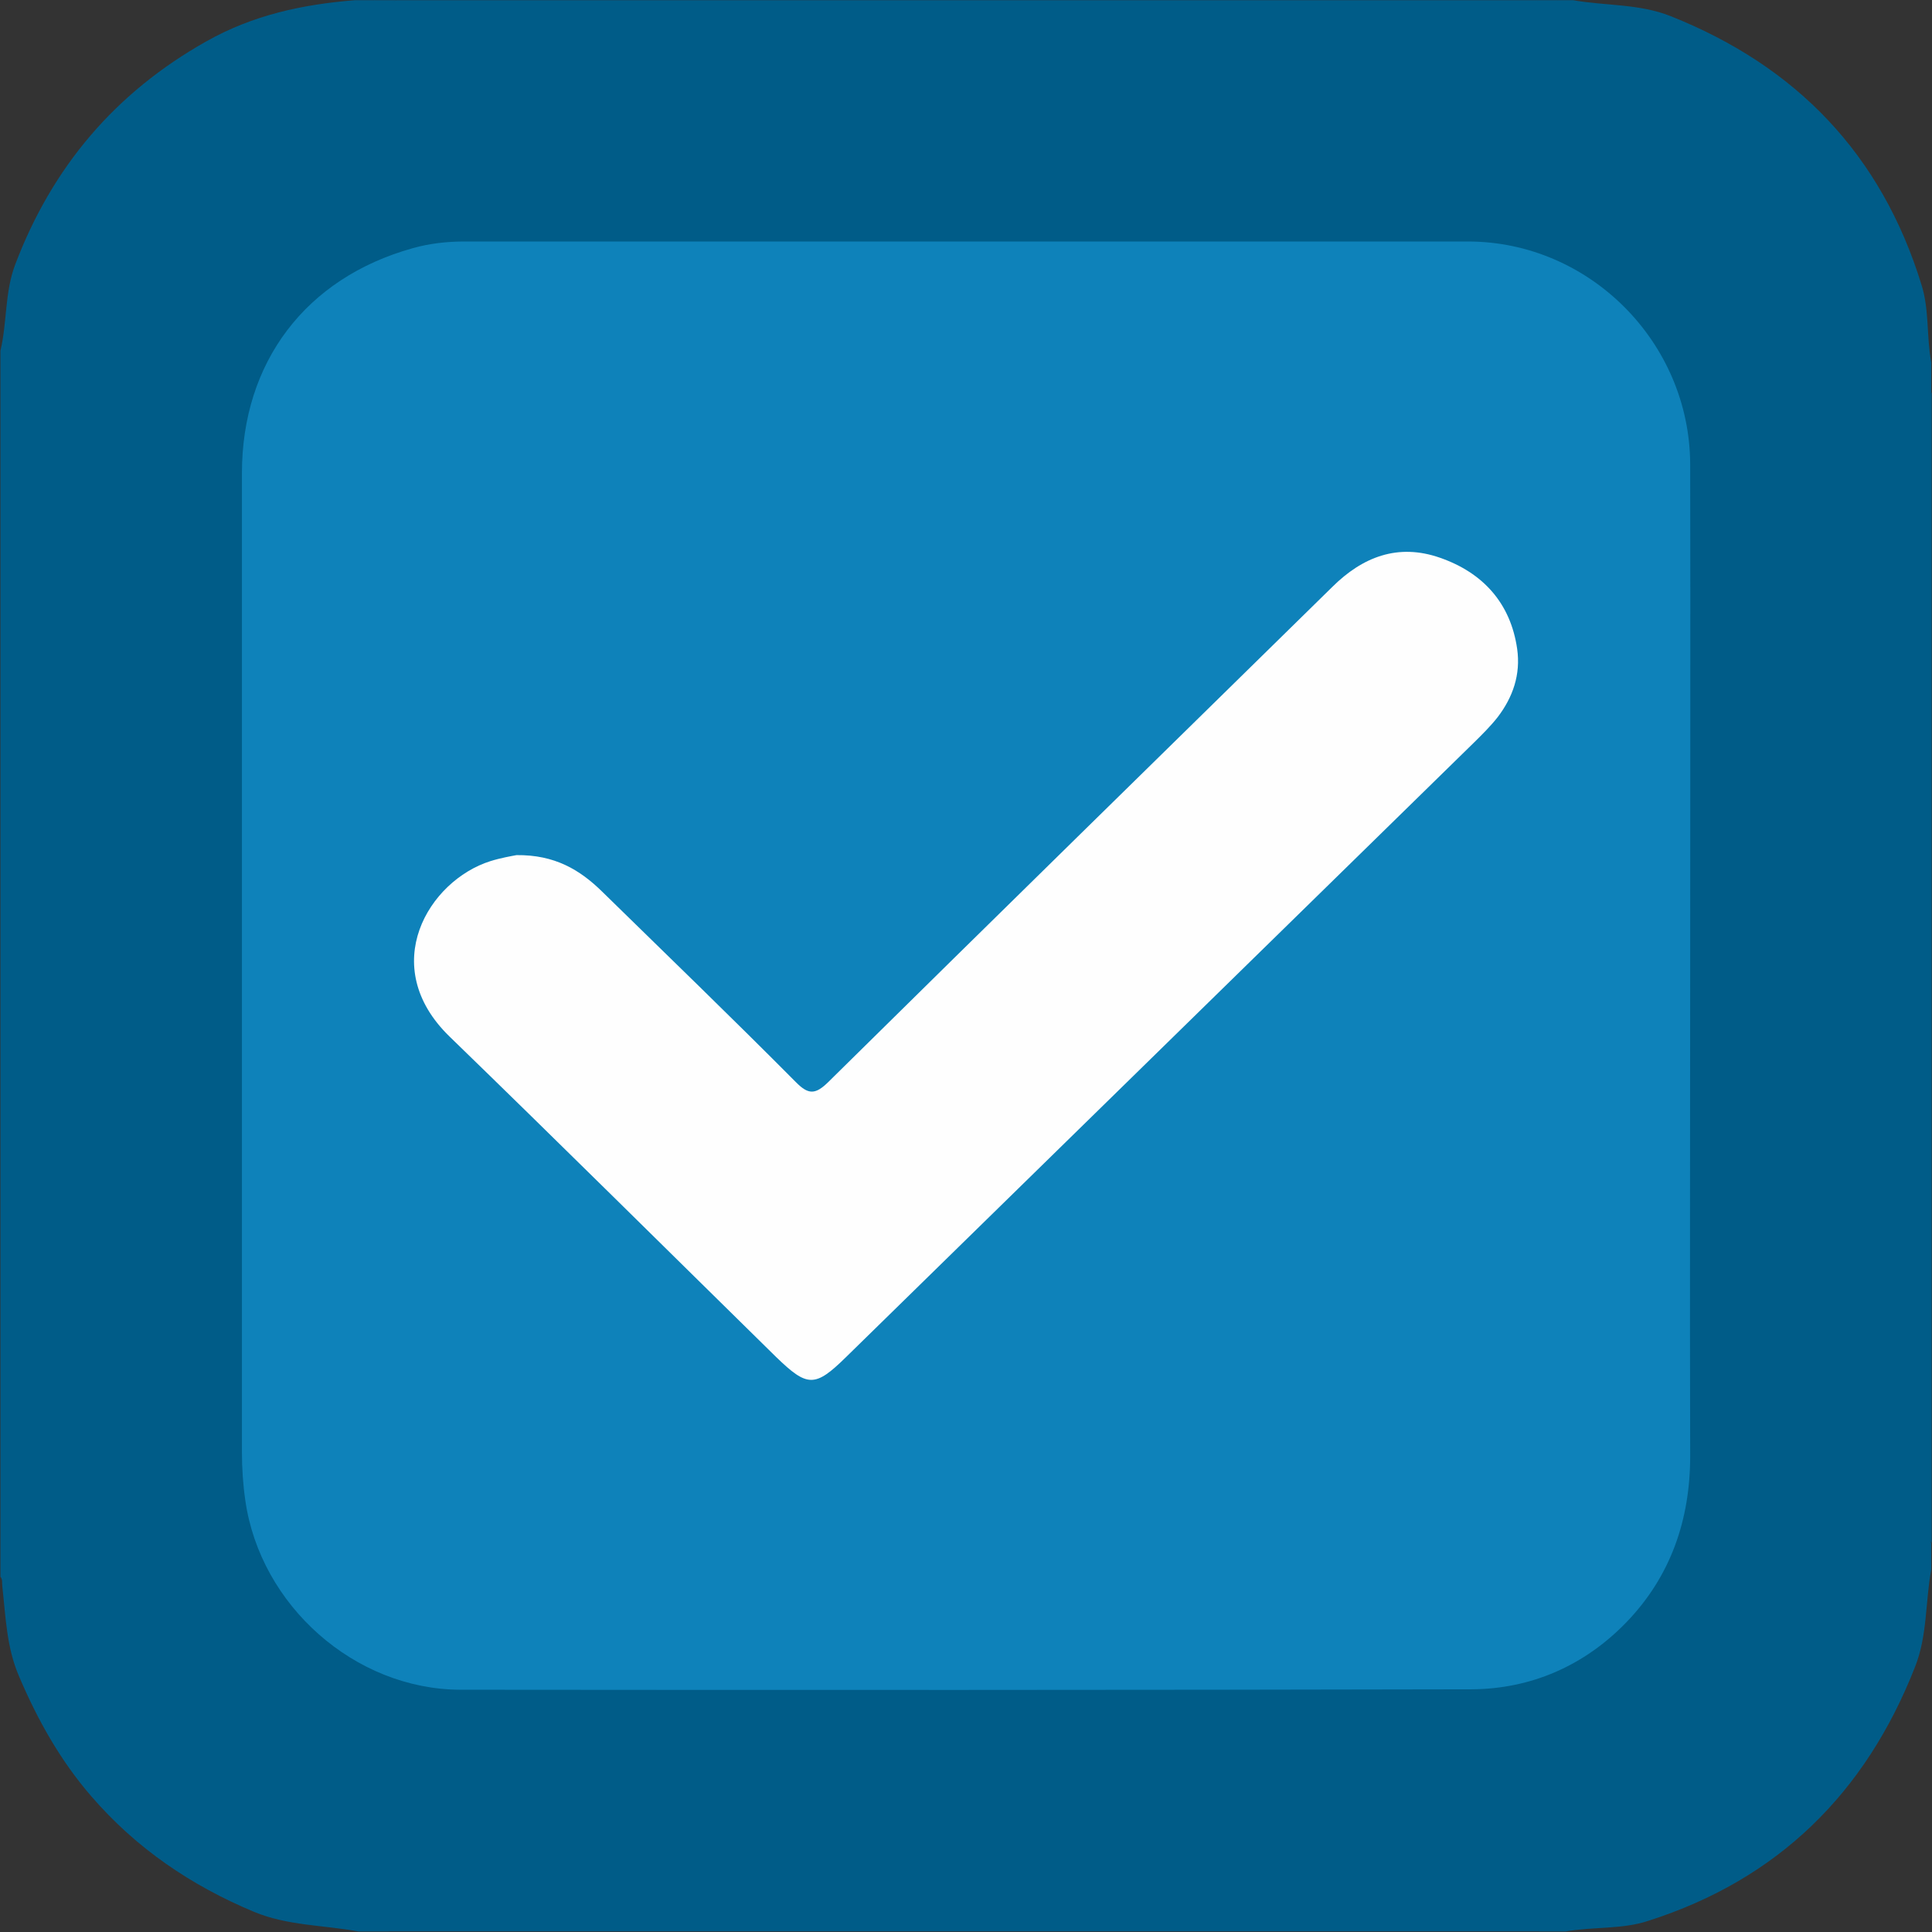 <svg xmlns="http://www.w3.org/2000/svg" width="18" height="18" viewBox="0 0 18 18" fill="none"><rect x="0" y="0" width="18" height="18" fill="#333333" stroke="none"/><g clip-path="url(#clip0_251_574)"><path d="M14.587 17.995C14.506 17.995 14.421 17.995 14.341 17.995C14.281 17.963 14.214 17.977 14.151 17.977C10.706 17.977 7.257 17.977 3.811 17.977C3.748 17.977 3.681 17.96 3.621 17.995C3.527 17.995 3.435 17.995 3.34 17.995C3.013 17.935 2.679 17.942 2.366 17.812C1.779 17.566 1.27 17.221 0.851 16.736C0.559 16.399 0.348 16.019 0.176 15.615C0.06 15.344 0.053 15.059 0.021 14.775C0.018 14.746 0.025 14.715 0.004 14.69C0.004 10.883 0.004 7.075 0.004 3.268C0.067 3.004 0.043 2.727 0.141 2.466C0.486 1.556 1.073 0.863 1.923 0.385C2.359 0.139 2.82 0.041 3.305 0.002C3.365 0.002 3.421 0.002 3.481 0.002C3.551 0.03 3.621 0.03 3.692 0.002C7.229 0.002 10.769 0.002 14.306 0.002C14.376 0.03 14.446 0.03 14.516 0.002C14.562 0.002 14.611 0.002 14.657 0.002C14.959 0.055 15.272 0.034 15.564 0.15C16.738 0.617 17.529 1.44 17.902 2.653C17.976 2.885 17.948 3.138 17.993 3.377C17.993 3.472 17.993 3.563 17.993 3.658C17.962 3.718 17.976 3.785 17.976 3.848C17.976 7.293 17.976 10.742 17.976 14.188C17.976 14.251 17.958 14.318 17.993 14.377C17.993 14.458 17.993 14.543 17.993 14.623C17.937 14.926 17.958 15.239 17.842 15.53C17.382 16.705 16.566 17.51 15.357 17.896C15.114 17.977 14.847 17.949 14.587 17.995Z" fill="#005C88"></path><path d="M17.997 14.375C17.941 14.323 17.962 14.256 17.962 14.193C17.962 10.747 17.962 7.302 17.962 3.857C17.962 3.79 17.941 3.716 17.997 3.656C17.997 7.232 17.997 10.803 17.997 14.375Z" fill="#005C88"></path><path d="M3.621 17.994C3.674 17.941 3.741 17.959 3.804 17.959C7.256 17.959 10.705 17.959 14.157 17.959C14.221 17.959 14.287 17.941 14.34 17.994C10.768 17.994 7.196 17.994 3.621 17.994Z" fill="#005C88"></path><path d="M3.691 0.002C3.621 0.048 3.551 0.055 3.48 0.002C3.551 0.002 3.621 0.002 3.691 0.002Z" fill="#005C88"></path><path d="M14.516 0.002C14.446 0.055 14.376 0.048 14.305 0.002C14.376 0.002 14.446 0.002 14.516 0.002Z" fill="#005C88"></path><path d="M15.747 9C15.747 10.522 15.743 12.044 15.747 13.567C15.747 14.161 15.564 14.688 15.153 15.114C14.762 15.518 14.267 15.736 13.708 15.739C10.568 15.746 7.429 15.746 4.289 15.743C3.302 15.739 2.426 14.956 2.286 13.982C2.264 13.831 2.254 13.679 2.254 13.528C2.254 10.487 2.254 7.45 2.254 4.409C2.254 3.375 2.848 2.591 3.843 2.313C4.001 2.268 4.163 2.25 4.328 2.25C7.443 2.25 10.558 2.25 13.676 2.25C14.808 2.25 15.743 3.189 15.747 4.324C15.75 5.885 15.747 7.443 15.747 9Z" fill="#0E82BA"></path><path d="M4.812 7.967C5.168 7.963 5.402 8.103 5.61 8.307C6.213 8.897 6.82 9.483 7.414 10.081C7.531 10.2 7.596 10.2 7.717 10.081C9.278 8.54 10.848 7.004 12.413 5.468C12.695 5.188 13.025 5.06 13.415 5.196C13.818 5.336 14.074 5.621 14.135 6.045C14.169 6.283 14.096 6.495 13.953 6.682C13.887 6.766 13.809 6.843 13.736 6.915C11.784 8.825 9.833 10.735 7.882 12.644C7.592 12.929 7.522 12.924 7.232 12.644C6.217 11.647 5.207 10.645 4.188 9.657C3.511 8.999 3.993 8.205 4.569 8.023C4.665 7.993 4.764 7.976 4.812 7.967Z" fill="#FEFEFE"></path></g><defs><clipPath id="clip0_251_574"><rect width="18" height="18" fill="white"></rect></clipPath></defs></svg>